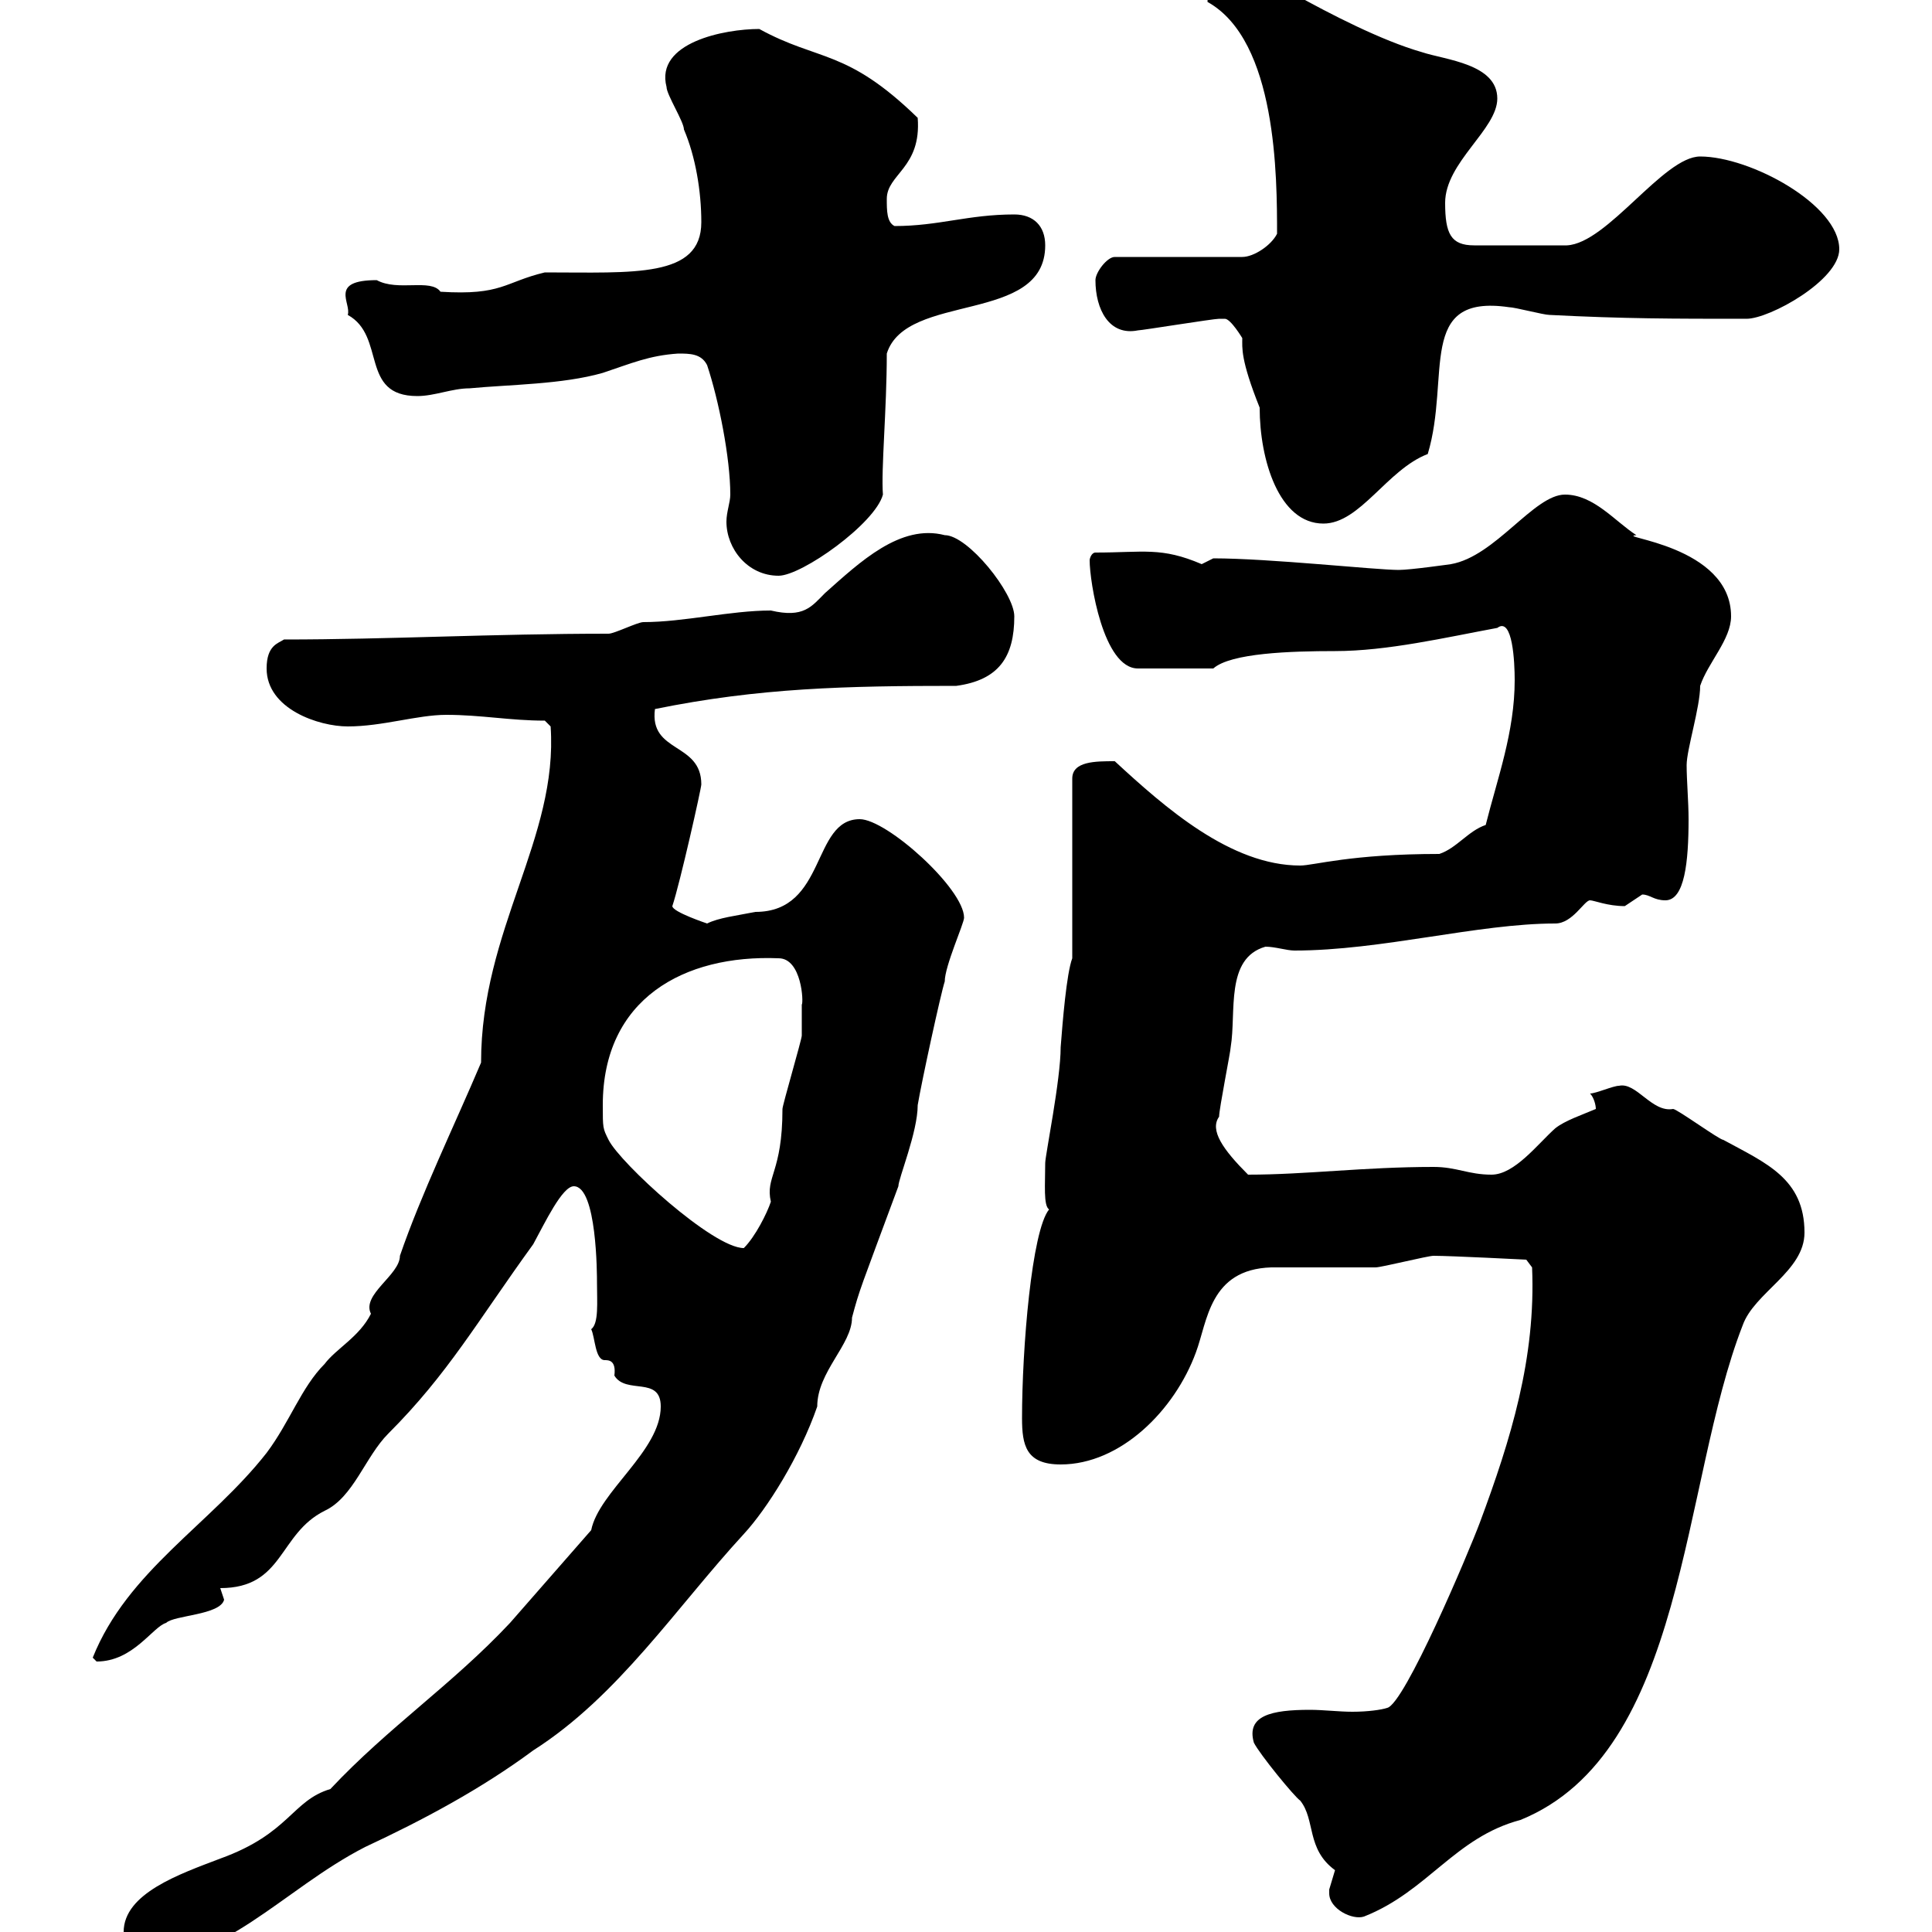 <svg xmlns="http://www.w3.org/2000/svg" xmlns:xlink="http://www.w3.org/1999/xlink" width="300" height="300"><path d="M51.30 277.80C45.30 279.60 45 284.70 34.20 288.60C27.90 291 19.20 294 19.20 300C19.20 301.80 19.80 303.60 19.80 305.10C34.80 305.10 43.80 293.40 56.70 286.80C65.70 282.60 74.70 277.80 82.80 271.80C96 263.40 105 249.60 115.50 238.20C119.10 234.30 124.20 226.20 126.90 218.40C126.90 213 132.30 208.80 132.30 204.60C133.50 200.10 133.50 200.40 139.50 184.20C139.50 183 142.50 175.80 142.50 171.60C143.10 168 146.10 154.20 146.70 152.40C146.70 150 149.70 143.40 149.70 142.50C149.70 138 137.70 127.20 133.50 127.20C126 127.20 128.40 141.60 117.30 141.60C114.30 142.20 111.60 142.50 109.80 143.40C109.80 143.40 104.40 141.60 104.40 140.70C105.60 137.10 108.90 122.40 108.90 121.80C108.90 115.20 100.80 117 101.70 110.10C117.90 106.80 131.40 106.50 148.50 106.50C155.10 105.60 157.50 102 157.50 95.70C157.50 92.10 150.30 83.10 146.70 83.10C139.80 81.30 133.50 87.30 128.10 92.10C126 94.20 124.80 96 119.70 94.80C113.40 94.80 106.20 96.60 99.90 96.60C99 96.60 95.40 98.40 94.50 98.40C76.50 98.40 60.30 99.30 44.10 99.30C43.20 99.90 41.40 100.20 41.40 103.80C41.40 110.10 49.50 112.80 54 112.80C59.40 112.80 64.80 111 69.30 111C74.70 111 79.20 111.90 84.60 111.90L85.50 112.80C86.70 130.20 74.70 144.30 74.70 165C70.50 174.90 65.40 185.40 62.10 195C62.10 198 56.10 201 57.60 204C55.80 207.60 52.20 209.40 50.40 211.80C46.80 215.40 45 220.80 41.40 225.60C32.70 236.70 19.80 243.90 14.40 257.40C14.40 257.40 15 258 15 258C20.70 258 23.70 252.60 25.80 252C27 250.80 34.20 250.80 34.80 248.40C34.80 248.40 34.20 246.60 34.20 246.60C44.10 246.60 43.20 238.20 50.40 234.60C54.90 232.50 56.70 226.20 60.30 222.60C69.60 213.30 74.10 205.20 82.80 193.20C84.60 189.90 87.30 184.20 89.10 184.20C92.70 184.20 92.70 198 92.70 199.20C92.70 202.20 93 205.50 91.80 206.40C92.40 207.60 92.40 211.20 93.90 211.20C94.50 211.20 95.70 211.20 95.40 213.60C97.20 216.60 102.60 213.60 102.60 218.40C102.60 225.30 93 231.60 91.80 237.60C91.80 237.60 79.20 252 79.20 252C70.20 261.60 60.30 268.20 51.30 277.80ZM206.40 294C206.40 296.40 210 298.20 211.80 297.60C221.70 293.70 225.90 285.30 236.10 282.60C261.90 272.10 261 230.40 270.60 205.80C272.40 200.70 280.20 197.40 280.20 191.40C280.20 183 274.20 180.60 267.60 177C267 177 260.40 172.20 259.80 172.20C256.50 172.80 254.10 168 251.40 168.60C250.50 168.60 247.80 169.80 246.90 169.80C247.50 170.40 247.80 171.60 247.80 172.20C245.70 173.10 243 174 241.50 175.20C238.80 177.60 235.20 182.40 231.60 182.40C228 182.40 226.20 181.20 222.60 181.20C211.80 181.20 202.80 182.40 193.80 182.40C189.90 178.50 187.80 175.50 189.30 173.40C189.30 172.20 191.10 163.20 191.10 162.60C192 157.20 190.20 148.80 196.50 147C198 147 199.80 147.60 201 147.60C214.50 147.60 229.50 143.40 241.50 143.40C244.20 143.40 246 139.80 246.90 139.80C247.50 139.80 249.60 140.70 252.30 140.70C252.30 140.70 255 138.90 255 138.90C256.20 138.90 256.80 139.80 258.60 139.80C261.60 139.80 262.20 133.80 262.20 127.20C262.20 124.50 261.90 121.20 261.90 118.80C261.90 116.40 264 109.80 264 106.50C265.20 102.90 268.80 99.30 268.80 95.70C268.80 84.60 250.50 83.40 254.10 83.10C250.80 81 247.50 76.80 243 76.80C238.20 76.80 232.20 86.40 225.30 87.60C225.30 87.60 219 88.50 217.20 88.50C213.60 88.50 197.10 86.70 188.40 86.70C188.40 86.70 186.60 87.60 186.60 87.60C180.30 84.90 177.60 85.80 170.10 85.80C169.50 85.80 169.20 86.70 169.20 87C169.20 90.30 171.30 103.80 176.70 103.80L188.40 103.80C191.10 101.40 200.40 101.10 207.30 101.10C215.40 101.10 224.40 99 232.50 97.50C234.90 95.70 235.20 102.90 235.20 105.60C235.20 113.70 232.50 120.90 230.70 128.10C228 129 226.20 131.70 223.50 132.60C209.70 132.60 204 134.40 201.90 134.40C191.10 134.40 180.90 125.40 173.10 118.20C170.10 118.20 166.50 118.20 166.50 120.90L166.50 148.80C165.60 151.20 165 158.70 164.70 162.60C164.70 167.70 162.30 179.40 162.30 180.60C162.30 183.90 162 187.20 162.90 187.80C160.20 191.10 158.70 209.40 158.70 220.20C158.70 224.40 159.30 227.40 164.70 227.40C174 227.40 182.40 219 185.70 210C187.50 205.20 187.80 197.10 197.40 196.80C200.10 196.80 210.90 196.80 213.60 196.80C214.50 196.80 221.70 195 222.60 195C225.30 195 237 195.60 237 195.60L237.90 196.80C238.50 210.90 234.60 223.50 229.80 236.40C228 241.20 218.10 264.60 215.40 265.20C214.50 265.50 212.40 265.80 210 265.80C207.90 265.80 205.50 265.50 203.40 265.50C197.40 265.50 193.50 266.40 194.70 270.60C195.60 272.40 201 279 201.90 279.60C204.30 282.60 202.80 287.10 207.30 290.40C207.30 290.40 206.40 293.40 206.40 293.40C206.40 293.40 206.40 294 206.40 294ZM93.60 171.60C93.60 155.10 106.20 148.20 120.90 148.80C124.50 148.80 124.80 155.70 124.50 156C124.50 157.80 124.50 160.80 124.50 160.80C124.50 161.40 121.50 171.60 121.50 172.20C121.50 182.10 118.80 182.70 119.70 186.60C119.10 188.40 117.30 192 115.50 193.80C110.70 193.80 96.30 180.60 94.50 177C93.60 175.20 93.60 175.20 93.60 171.60ZM105.30 54.90C107.10 54.90 108.90 54.90 109.80 56.70C111.60 62.10 113.40 71.10 113.40 76.80C113.40 78 112.80 79.50 112.80 81C112.80 85.20 116.10 89.40 120.90 89.40C124.50 89.40 135.90 81.30 137.10 76.80C136.80 72.90 137.70 63.60 137.70 54.90C140.70 45.30 162.30 50.40 162.30 38.10C162.30 35.10 160.50 33.30 157.50 33.30C150.30 33.30 145.80 35.10 138.90 35.10C137.70 34.50 137.70 32.70 137.70 30.90C137.70 27 143.10 26.10 142.50 18.30C131.40 7.50 127.20 9.60 117.90 4.50C112.50 4.50 101.70 6.60 103.50 13.50C103.50 14.70 106.20 18.90 106.20 20.10C108 24.30 108.90 29.70 108.90 34.50C108.90 43.20 98.40 42.30 84.60 42.30C78.30 43.80 78 45.90 68.40 45.30C66.90 43.20 61.80 45.30 58.50 43.50C51 43.50 54.60 47.10 54 48.90C60 52.20 55.80 61.50 64.80 61.50C67.50 61.50 70.20 60.30 72.90 60.30C79.20 59.70 87.30 59.70 93.60 57.90C98.10 56.40 100.80 55.20 105.30 54.90ZM190.20 49.50C191.10 49.50 192.90 52.50 192.90 52.50C192.90 54 192.60 55.80 195.60 63.30C195.60 71.40 198.60 81.30 205.50 81.30C211.20 81.30 215.40 72.90 221.70 70.50C225.30 58.50 219.90 45.60 234.30 47.70C235.20 47.70 239.70 48.90 240.60 48.90C252.30 49.50 259.80 49.50 271.20 49.50C274.80 49.50 285.60 43.50 285.60 38.70C285.60 31.80 271.80 24.30 264 24.30C258.30 24.30 249.60 37.80 243.30 38.10L228.90 38.10C225.30 38.10 224.40 36.30 224.40 31.50C224.40 25.20 232.50 20.10 232.50 15.30C232.50 9.90 224.40 9.30 220.80 8.10C214.50 6.30 206.40 2.10 201-0.90C200.70-0.90 200.40-0.60 200.10-0.60C197.10-0.60 194.40-5.40 188.40-4.50C188.40-2.70 187.50-1.20 187.50 0.30C198.30 6.30 198.30 27.60 198.30 36.30C197.40 38.10 194.70 39.90 192.90 39.90L173.10 39.90C171.90 39.90 170.10 42.30 170.10 43.50C170.10 48 172.20 52.20 176.70 51.30C177.30 51.30 188.40 49.50 189.30 49.50C189.30 49.50 189.30 49.50 190.20 49.50Z"/></svg>